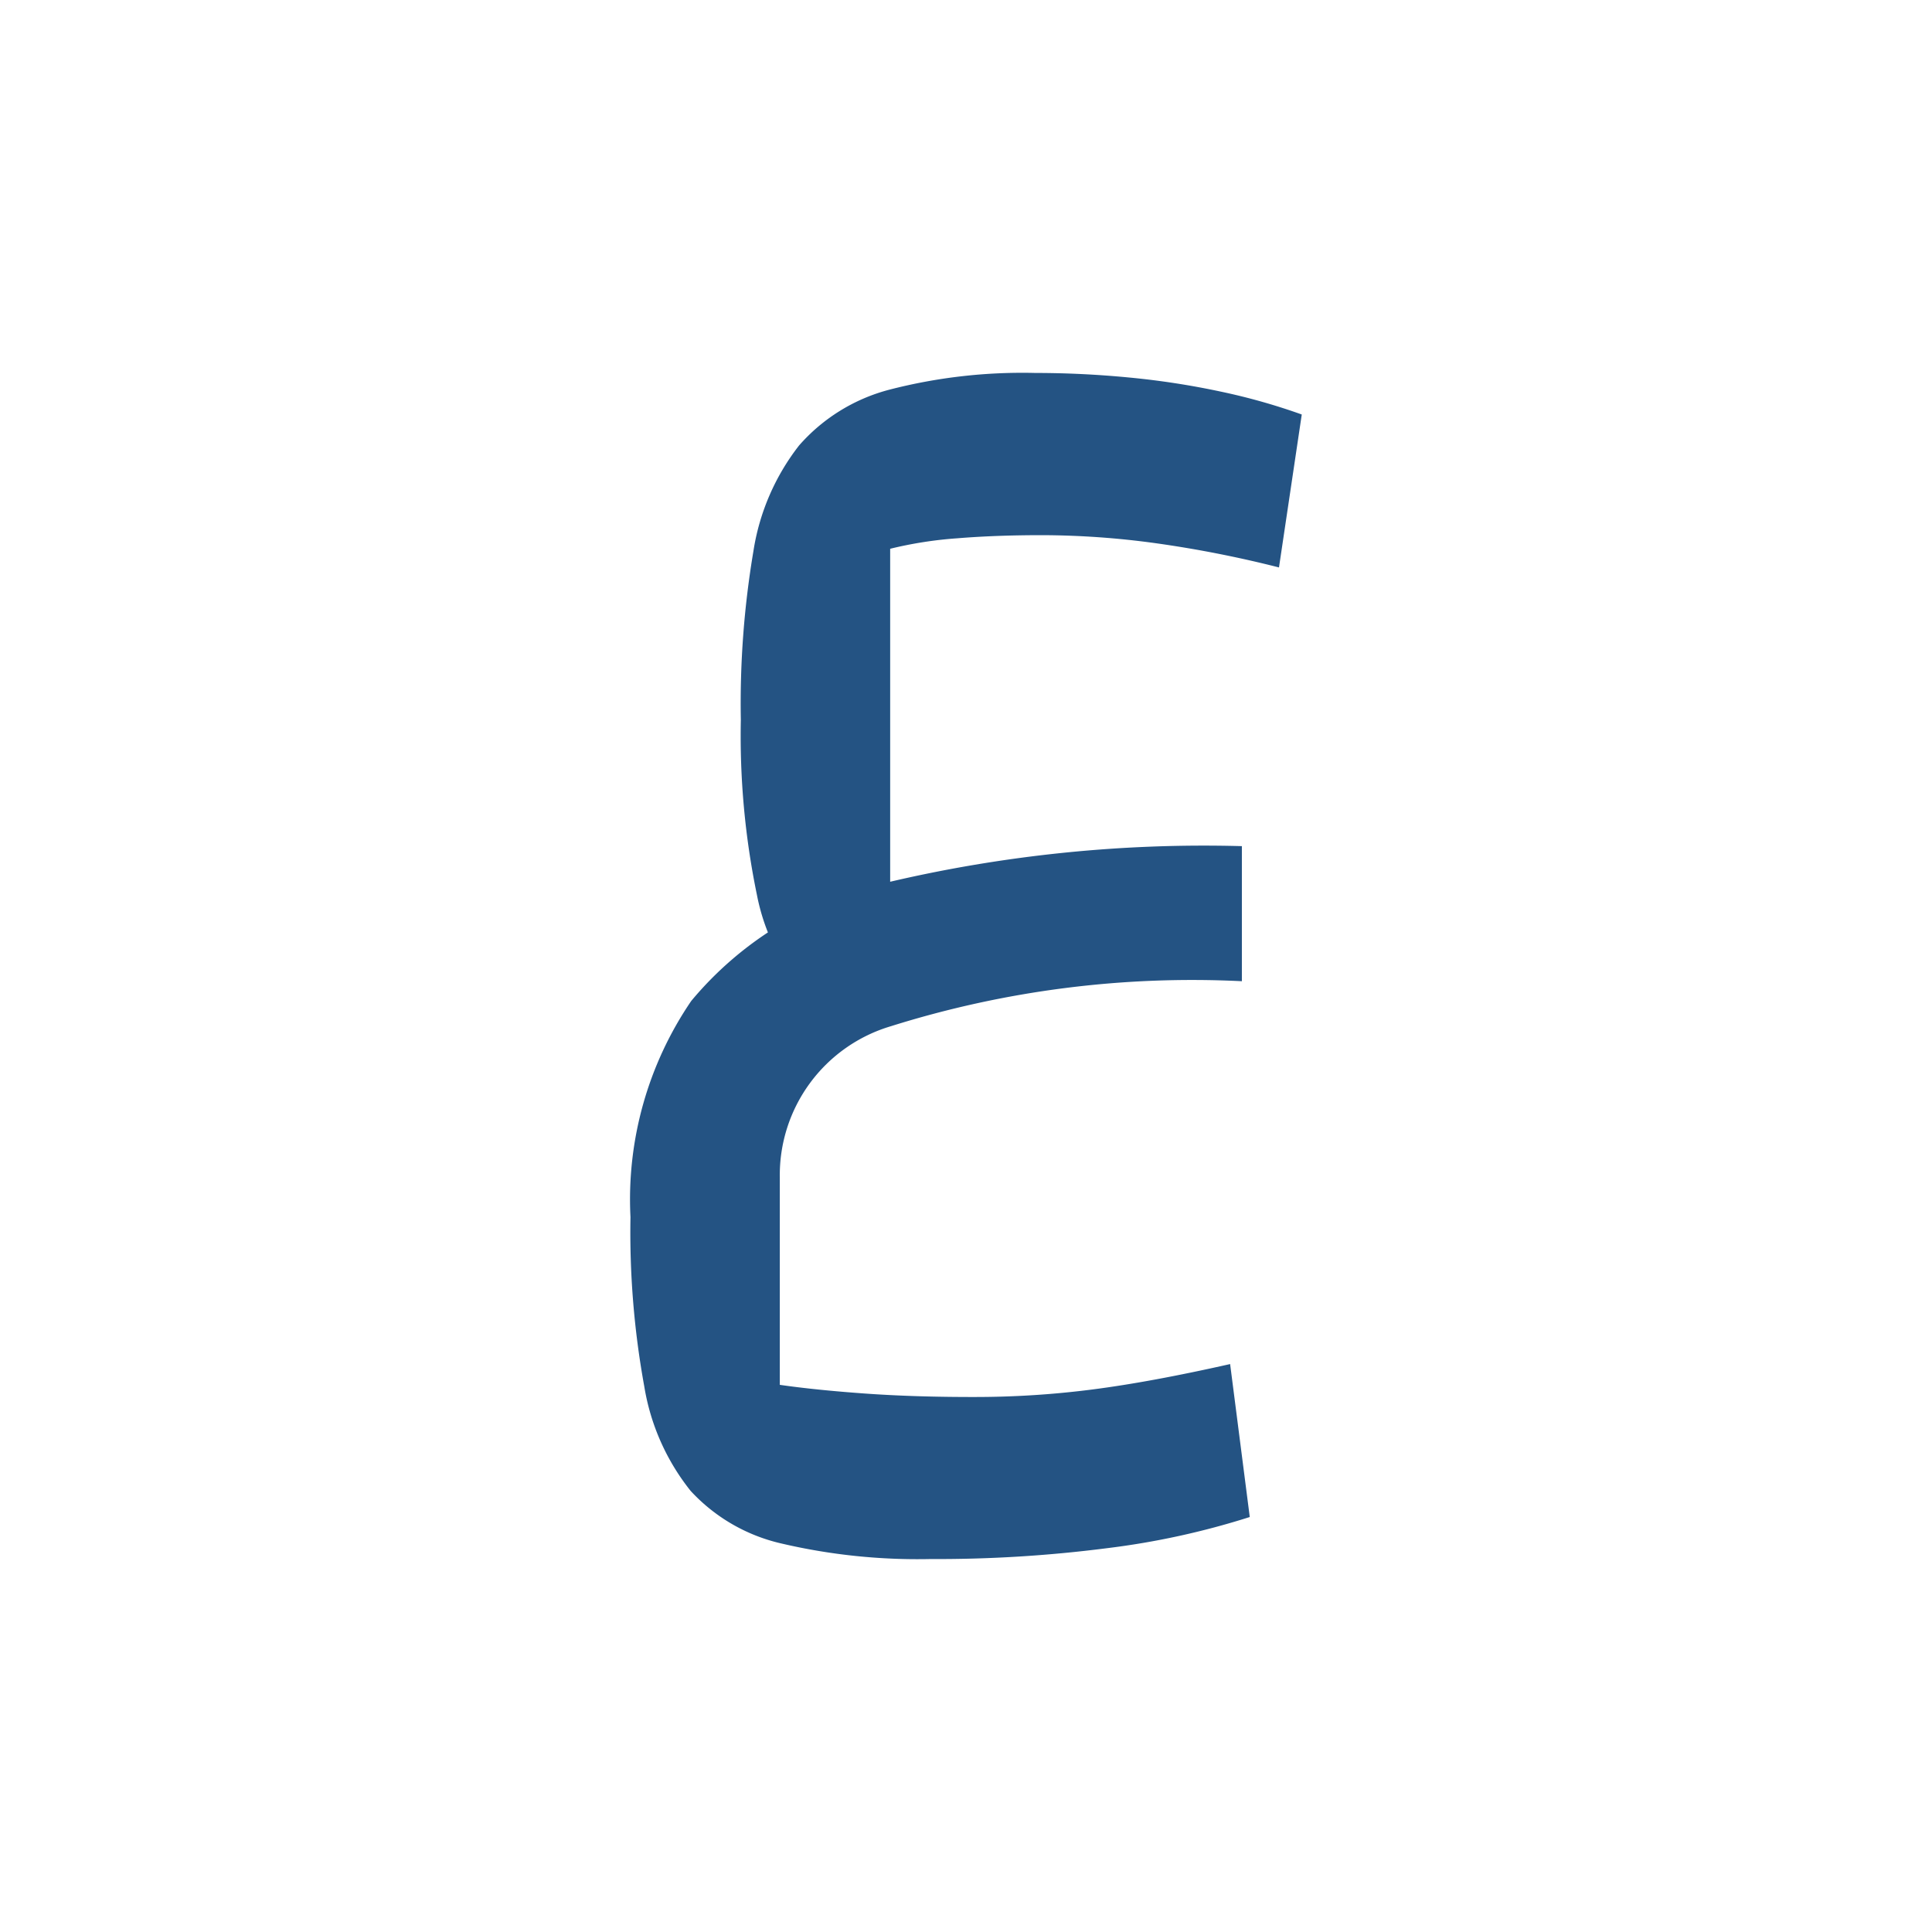 <svg xmlns="http://www.w3.org/2000/svg" width="24" height="24" viewBox="0 0 24 24">
  <g id="Group_3373" data-name="Group 3373" transform="translate(2278 -6307)">
    <rect id="Rectangle_576" data-name="Rectangle 576" width="24" height="24" transform="translate(-2278 6307)" fill="none"/>
    <path id="Path_16727" data-name="Path 16727" d="M-7.309-7.431v4.785l-.955.842a2.587,2.587,0,0,1-.7-1.326,9.755,9.755,0,0,1-.2-2.175A11.377,11.377,0,0,1-9.008-7.4,2.84,2.84,0,0,1-8.44-8.715,2.245,2.245,0,0,1-7.32-9.407a6.6,6.6,0,0,1,1.814-.208q.581,0,1.17.057a9.948,9.948,0,0,1,1.14.176,7.7,7.7,0,0,1,1,.283l-.283,1.9A14.166,14.166,0,0,0-4.01-7.5a10.5,10.5,0,0,0-1.412-.1q-.579,0-1.055.039A4.956,4.956,0,0,0-7.309-7.431Zm.5,12.55a7.421,7.421,0,0,1-1.846-.192,2.2,2.2,0,0,1-1.133-.655,2.8,2.8,0,0,1-.576-1.3,10.666,10.666,0,0,1-.171-2.1,4.375,4.375,0,0,1,.755-2.686,4.354,4.354,0,0,1,2.426-1.47A17.146,17.146,0,0,1-2.94-3.737v1.678A12.48,12.48,0,0,0-7.3-1.5,1.929,1.929,0,0,0-8.68.375v2.58q.444.064,1.058.108t1.369.043A11.417,11.417,0,0,0-4.8,3.013q.725-.093,1.714-.316l.244,1.9a9.74,9.74,0,0,1-1.78.388A16.553,16.553,0,0,1-6.813,5.119Z" transform="translate(-2259.633 6321.248)" fill="#245383"/>
  </g>
</svg>
